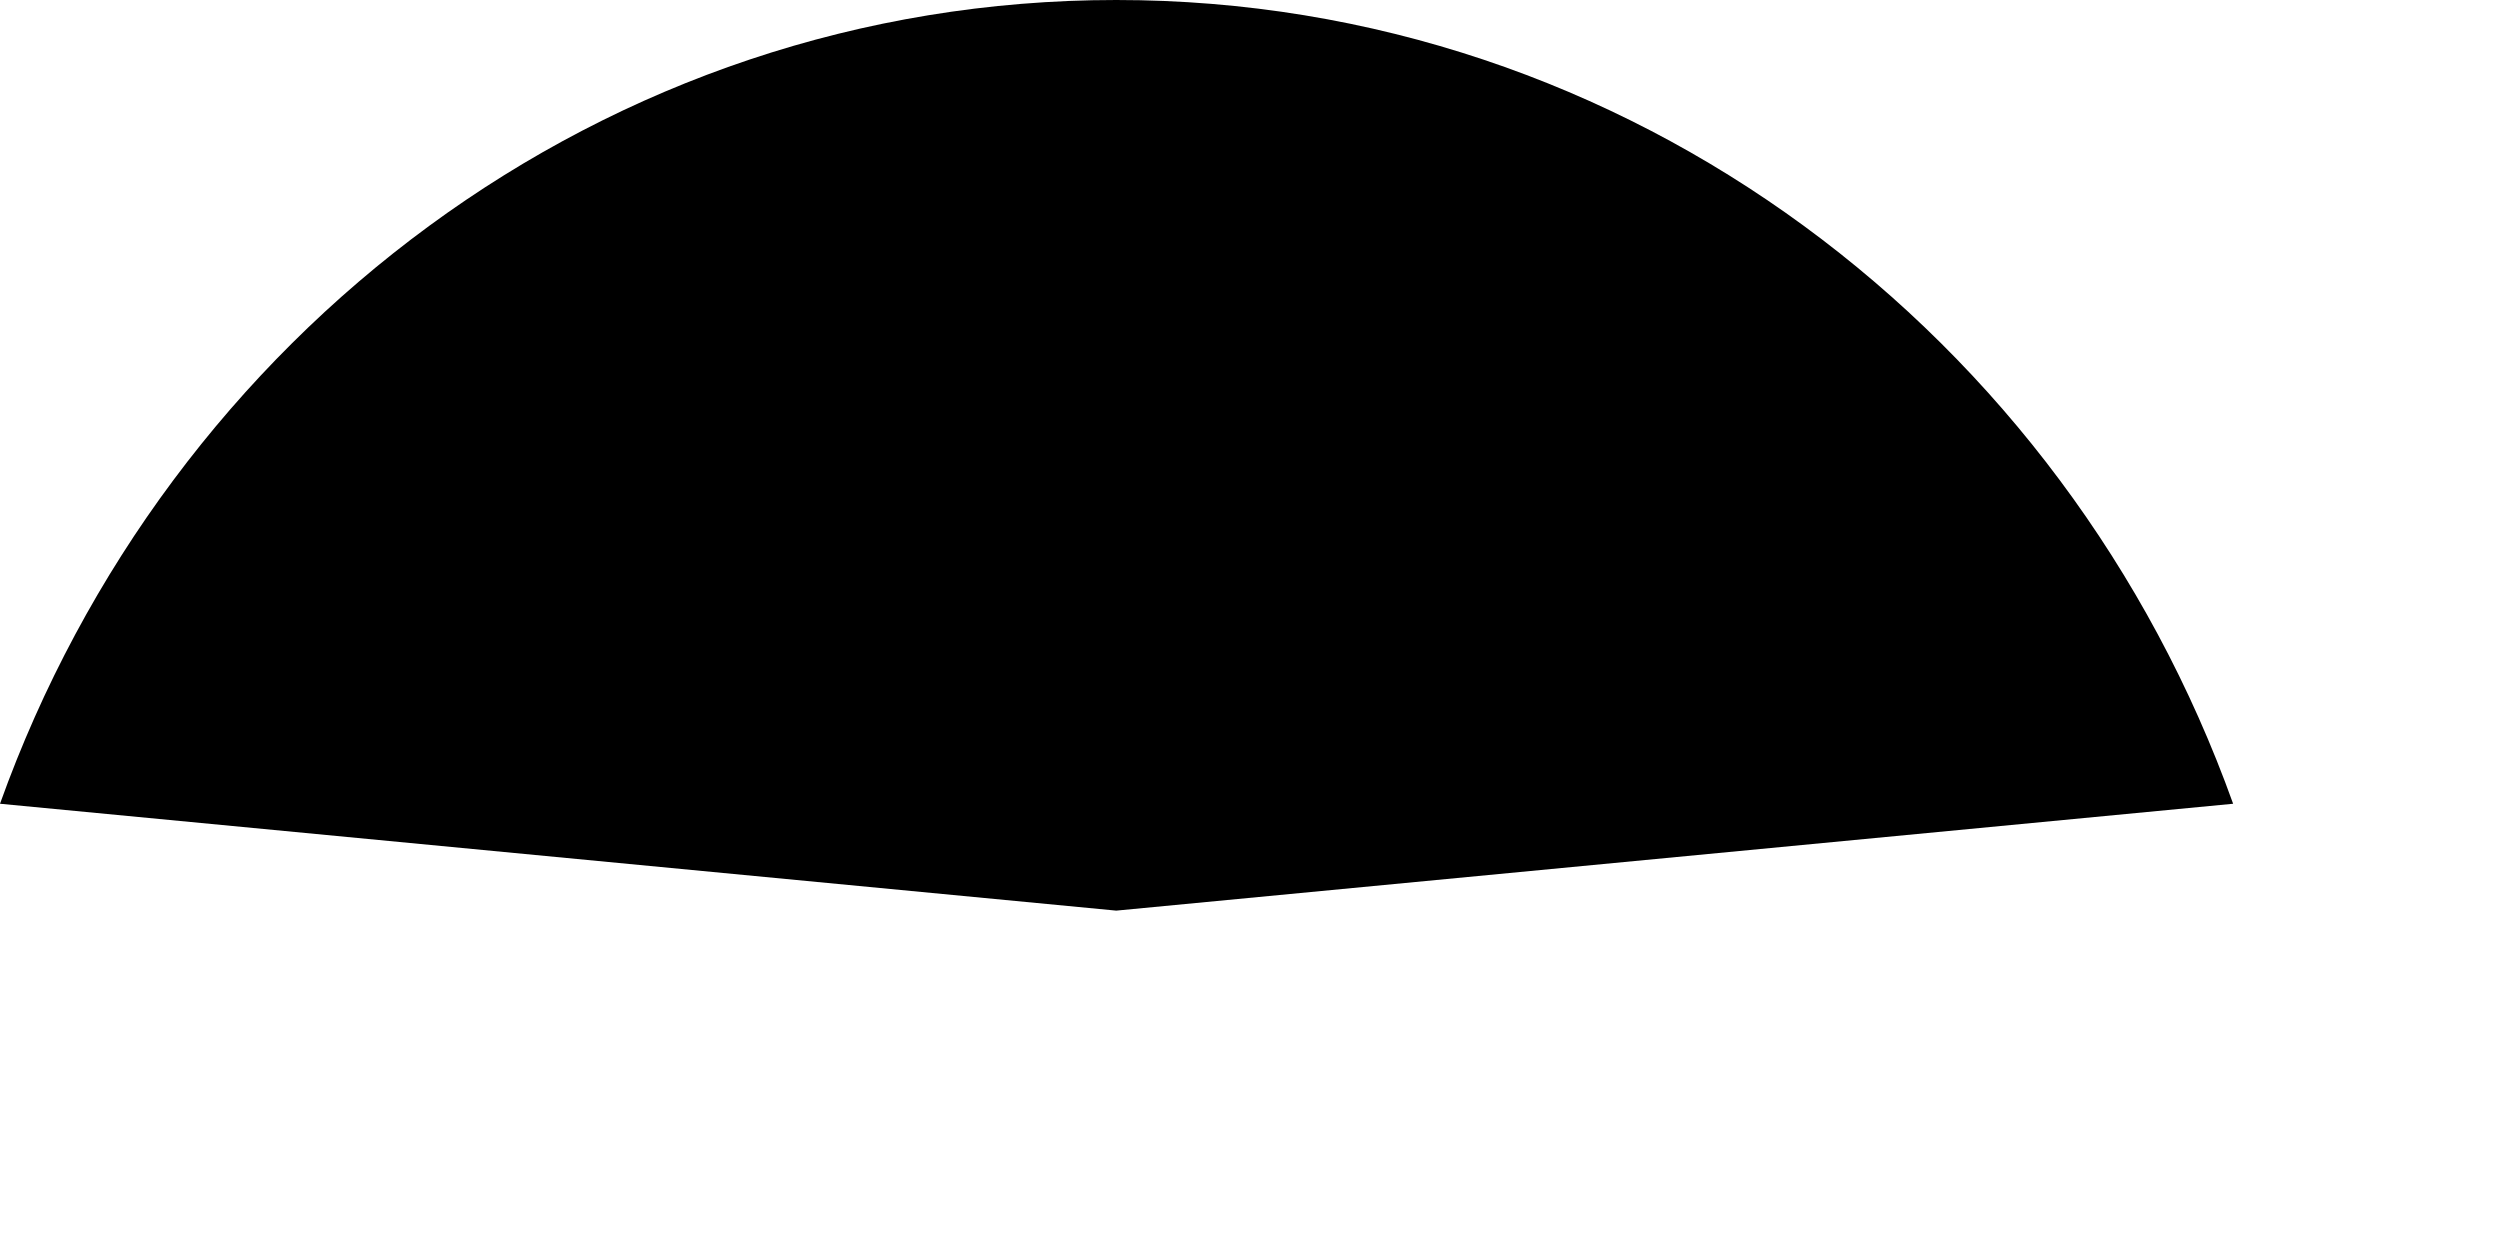 <?xml version="1.0" encoding="utf-8"?>
<svg xmlns="http://www.w3.org/2000/svg" fill="none" height="100%" overflow="visible" preserveAspectRatio="none" style="display: block;" viewBox="0 0 4 2" width="100%">
<path d="M1.786 0C0.967 0 0.269 0.535 0 1.286L1.786 1.457L3.573 1.286C3.304 0.535 2.606 0 1.786 0Z" fill="black" id="Vector"/>
</svg>